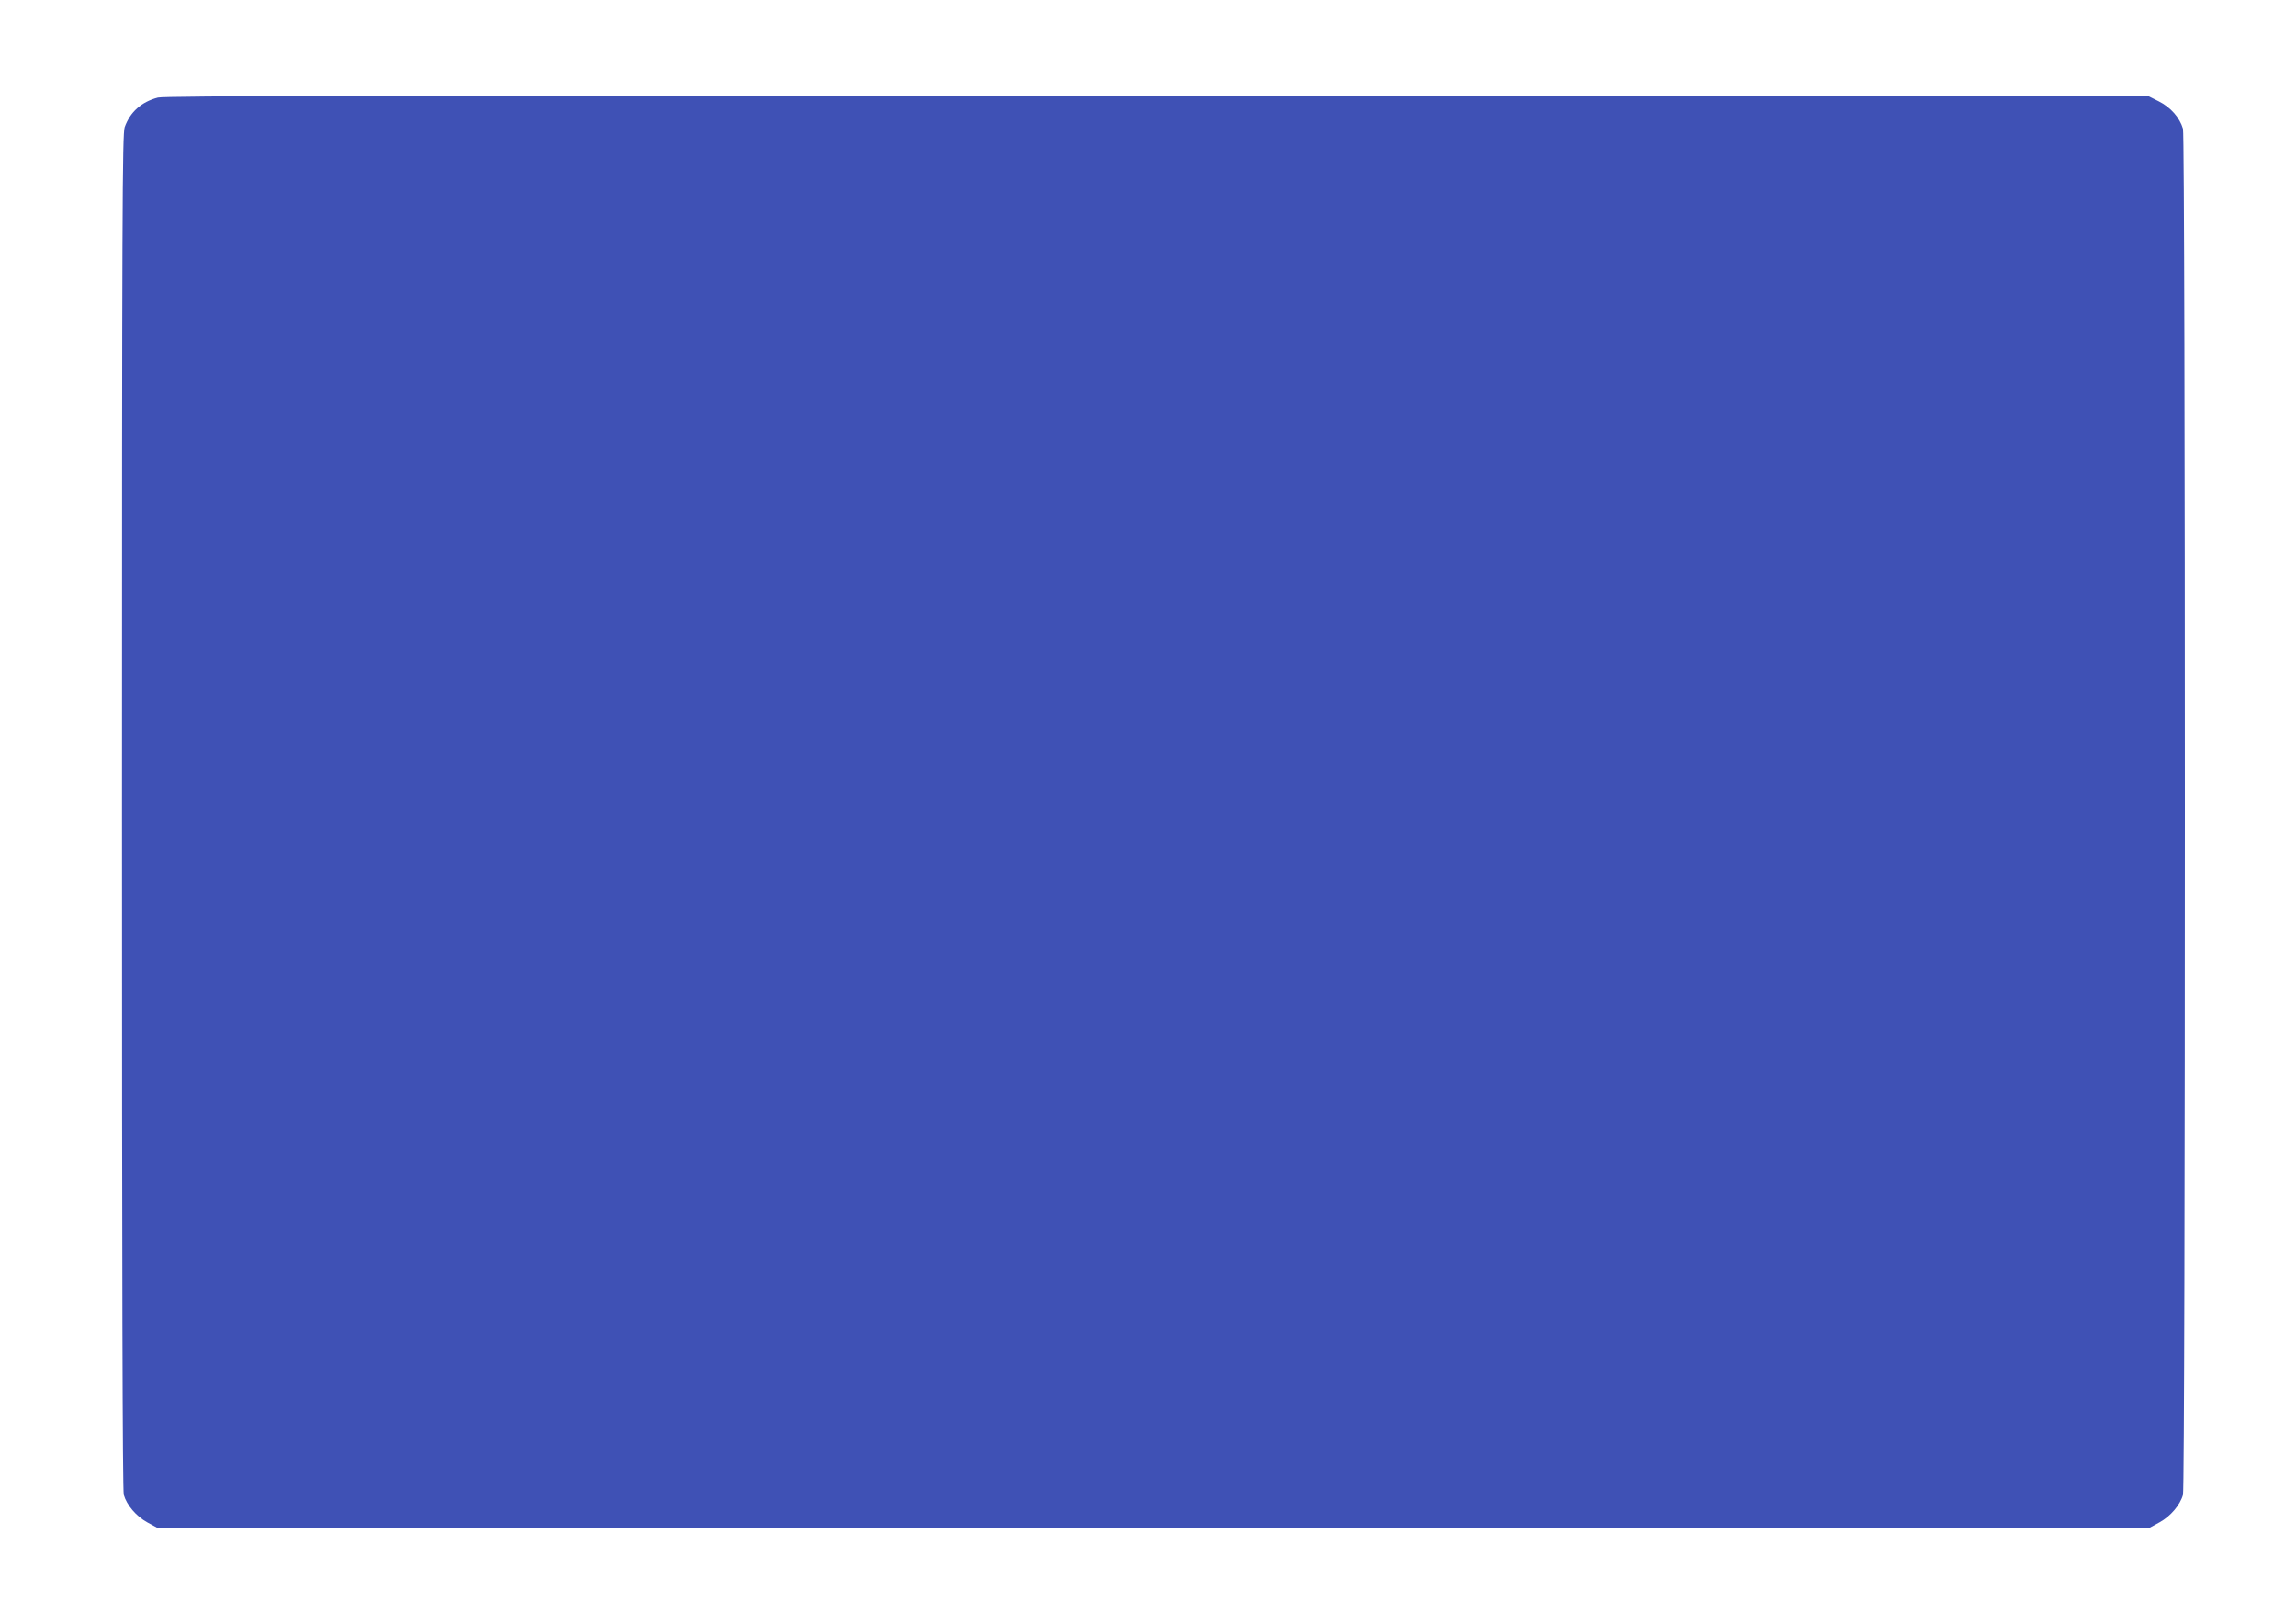 <?xml version="1.0" standalone="no"?>
<!DOCTYPE svg PUBLIC "-//W3C//DTD SVG 20010904//EN"
 "http://www.w3.org/TR/2001/REC-SVG-20010904/DTD/svg10.dtd">
<svg version="1.0" xmlns="http://www.w3.org/2000/svg"
 width="1280pt" height="905pt" viewBox="0 0 1280 905"
 preserveAspectRatio="xMidYMid meet">
<g transform="translate(0,905) scale(0.1,-0.1)"
fill="#3f51b5" stroke="none">
<path d="M880 8506 c-92 -24 -155 -81 -185 -165 -13 -39 -15 -466 -15 -3815 0
-2567 3 -3783 10 -3808 16 -57 70 -120 130 -153 l55 -30 5555 0 5555 0 55 30
c60 33 114 96 130 153 14 52 14 7562 0 7614 -18 62 -69 120 -135 153 l-60 30
-5525 2 c-4344 1 -5535 -1 -5570 -11z"/>
</g>
</svg>
